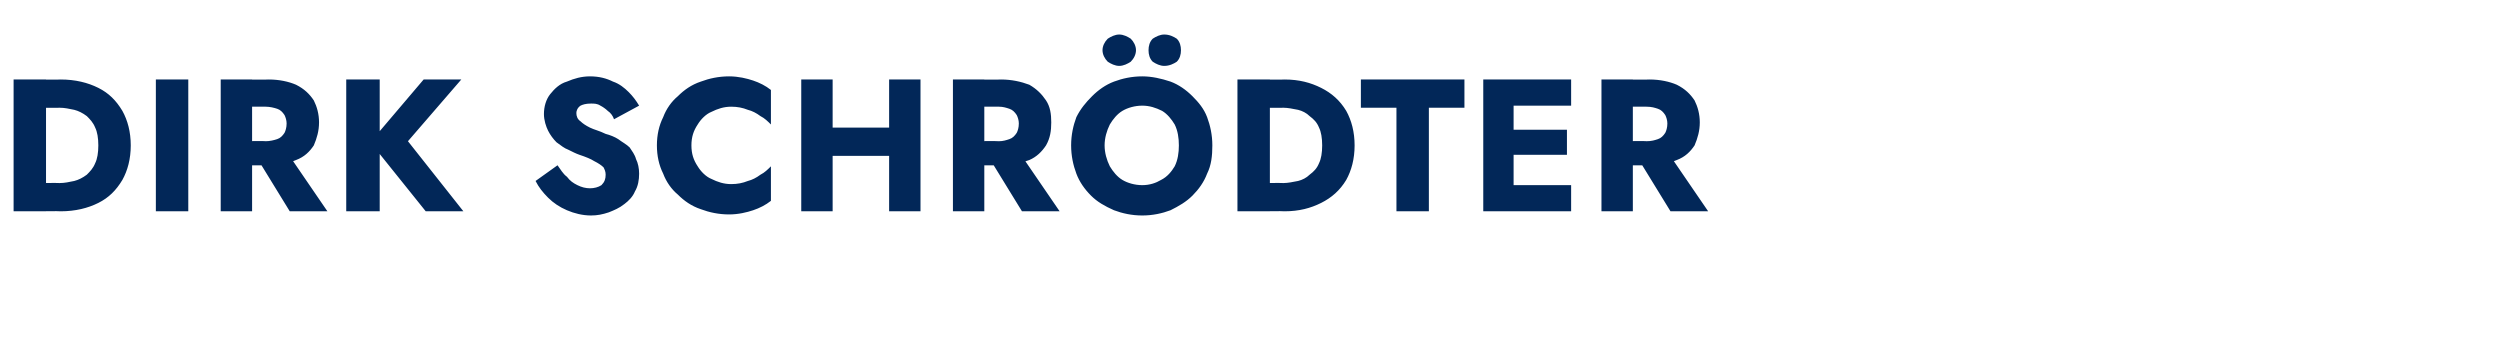 <?xml version="1.0" standalone="no"?><!DOCTYPE svg PUBLIC "-//W3C//DTD SVG 1.1//EN" "http://www.w3.org/Graphics/SVG/1.1/DTD/svg11.dtd"><svg xmlns="http://www.w3.org/2000/svg" version="1.1" width="239px" height="33.7px" viewBox="0 -1 239 33.7" style="top:-1px">  <desc>Dirk Schr dter</desc>  <defs/>  <g id="Polygon1380558">    <path d="M 1.3 6.6 L 1.3 19.2 L 4.4 19.2 L 4.4 6.6 L 1.3 6.6 Z M 5.8 19.2 C 7.2 19.2 8.4 18.9 9.4 18.4 C 10.4 17.9 11.1 17.2 11.7 16.2 C 12.2 15.3 12.5 14.2 12.5 12.9 C 12.5 11.6 12.2 10.5 11.7 9.6 C 11.1 8.6 10.4 7.9 9.4 7.4 C 8.4 6.9 7.2 6.6 5.8 6.6 C 5.8 6.63 3.3 6.6 3.3 6.6 L 3.3 9.3 C 3.3 9.3 5.7 9.32 5.7 9.3 C 6.2 9.3 6.6 9.4 7.1 9.5 C 7.5 9.6 7.9 9.8 8.3 10.1 C 8.6 10.4 8.9 10.7 9.1 11.2 C 9.3 11.6 9.4 12.2 9.4 12.9 C 9.4 13.6 9.3 14.2 9.1 14.6 C 8.9 15.1 8.6 15.4 8.3 15.7 C 7.9 16 7.5 16.2 7.1 16.3 C 6.6 16.4 6.2 16.5 5.7 16.5 C 5.7 16.48 3.3 16.5 3.3 16.5 L 3.3 19.2 C 3.3 19.2 5.8 19.17 5.8 19.2 Z M 14.9 6.6 L 14.9 19.2 L 18 19.2 L 18 6.6 L 14.9 6.6 Z M 24.2 13.5 L 27.7 19.2 L 31.3 19.2 L 27.4 13.5 L 24.2 13.5 Z M 21.1 6.6 L 21.1 19.2 L 24.1 19.2 L 24.1 6.6 L 21.1 6.6 Z M 23 9.2 C 23 9.2 25.44 9.19 25.4 9.2 C 25.8 9.2 26.2 9.3 26.5 9.4 C 26.8 9.5 27 9.7 27.2 10 C 27.3 10.2 27.4 10.5 27.4 10.8 C 27.4 11.2 27.3 11.5 27.2 11.7 C 27 12 26.8 12.2 26.5 12.3 C 26.2 12.4 25.8 12.5 25.4 12.5 C 25.44 12.47 23 12.5 23 12.5 L 23 14.8 C 23 14.8 25.66 14.82 25.7 14.8 C 26.7 14.8 27.6 14.6 28.3 14.3 C 29.1 14 29.6 13.5 30 12.9 C 30.3 12.2 30.5 11.5 30.5 10.7 C 30.5 9.9 30.3 9.2 30 8.6 C 29.6 8 29.1 7.5 28.3 7.1 C 27.6 6.8 26.7 6.6 25.7 6.6 C 25.66 6.63 23 6.6 23 6.6 L 23 9.2 Z M 33.1 6.6 L 33.1 19.2 L 36.3 19.2 L 36.3 6.6 L 33.1 6.6 Z M 40.5 6.6 L 35.4 12.6 L 40.7 19.2 L 44.3 19.2 L 39 12.5 L 44.1 6.6 L 40.5 6.6 Z M 53.3 14.8 C 53.3 14.8 51.2 16.3 51.2 16.3 C 51.5 16.9 51.9 17.4 52.4 17.9 C 52.9 18.4 53.5 18.8 54.2 19.1 C 54.9 19.4 55.7 19.6 56.5 19.6 C 57.1 19.6 57.6 19.5 58.2 19.3 C 58.7 19.1 59.2 18.9 59.7 18.5 C 60.1 18.2 60.5 17.8 60.7 17.3 C 61 16.8 61.1 16.2 61.1 15.6 C 61.1 15.1 61 14.6 60.8 14.2 C 60.7 13.8 60.4 13.4 60.2 13.1 C 59.9 12.8 59.5 12.6 59.1 12.3 C 58.8 12.1 58.3 11.9 57.9 11.8 C 57.3 11.5 56.8 11.4 56.4 11.2 C 56 11 55.7 10.8 55.5 10.6 C 55.2 10.4 55.1 10.1 55.1 9.8 C 55.1 9.6 55.2 9.3 55.5 9.1 C 55.7 9 56 8.9 56.5 8.9 C 56.8 8.9 57.1 8.9 57.4 9.1 C 57.6 9.2 57.9 9.4 58.1 9.6 C 58.4 9.8 58.6 10.1 58.7 10.4 C 58.7 10.4 61.1 9.1 61.1 9.1 C 60.8 8.6 60.5 8.2 60.1 7.8 C 59.7 7.4 59.2 7 58.6 6.8 C 58 6.5 57.3 6.3 56.4 6.3 C 55.6 6.3 54.9 6.5 54.2 6.8 C 53.5 7 53 7.5 52.6 8 C 52.2 8.5 52 9.2 52 9.9 C 52 10.5 52.2 11.1 52.4 11.5 C 52.6 11.9 52.9 12.3 53.2 12.6 C 53.6 12.9 54 13.2 54.3 13.3 C 54.7 13.5 55.1 13.7 55.4 13.8 C 56 14 56.5 14.2 56.8 14.4 C 57.2 14.6 57.5 14.8 57.7 15 C 57.8 15.2 57.9 15.4 57.9 15.7 C 57.9 16.1 57.8 16.4 57.5 16.7 C 57.2 16.9 56.8 17 56.4 17 C 56 17 55.6 16.9 55.2 16.7 C 54.8 16.5 54.5 16.3 54.2 15.9 C 53.8 15.6 53.6 15.2 53.3 14.8 Z M 66.1 12.9 C 66.1 12.1 66.3 11.5 66.7 10.9 C 67 10.4 67.5 9.9 68 9.7 C 68.6 9.4 69.2 9.2 69.9 9.2 C 70.5 9.2 71 9.3 71.5 9.5 C 71.9 9.6 72.3 9.8 72.7 10.1 C 73.1 10.3 73.4 10.6 73.7 10.9 C 73.7 10.9 73.7 7.6 73.7 7.6 C 73.2 7.2 72.6 6.9 72 6.7 C 71.4 6.5 70.6 6.3 69.7 6.3 C 68.7 6.3 67.8 6.5 67 6.8 C 66.1 7.1 65.4 7.6 64.8 8.2 C 64.2 8.7 63.7 9.4 63.4 10.2 C 63 11 62.8 11.9 62.8 12.9 C 62.8 13.9 63 14.8 63.4 15.6 C 63.7 16.4 64.2 17.1 64.8 17.6 C 65.4 18.2 66.1 18.7 67 19 C 67.8 19.3 68.7 19.5 69.7 19.5 C 70.6 19.5 71.4 19.3 72 19.1 C 72.6 18.9 73.2 18.6 73.7 18.2 C 73.7 18.2 73.7 14.9 73.7 14.9 C 73.4 15.2 73.1 15.5 72.7 15.7 C 72.3 16 71.9 16.2 71.5 16.3 C 71 16.5 70.5 16.6 69.9 16.6 C 69.2 16.6 68.6 16.4 68 16.1 C 67.5 15.9 67 15.4 66.7 14.9 C 66.3 14.3 66.1 13.7 66.1 12.9 Z M 77.4 13.9 L 86.9 13.9 L 86.9 11.2 L 77.4 11.2 L 77.4 13.9 Z M 85 6.6 L 85 19.2 L 88 19.2 L 88 6.6 L 85 6.6 Z M 76.6 6.6 L 76.6 19.2 L 79.6 19.2 L 79.6 6.6 L 76.6 6.6 Z M 94.2 13.5 L 97.7 19.2 L 101.3 19.2 L 97.4 13.5 L 94.2 13.5 Z M 91.1 6.6 L 91.1 19.2 L 94.1 19.2 L 94.1 6.6 L 91.1 6.6 Z M 93 9.2 C 93 9.2 95.46 9.19 95.5 9.2 C 95.9 9.2 96.2 9.3 96.5 9.4 C 96.8 9.5 97 9.7 97.2 10 C 97.3 10.2 97.4 10.5 97.4 10.8 C 97.4 11.2 97.3 11.5 97.2 11.7 C 97 12 96.8 12.2 96.5 12.3 C 96.2 12.4 95.9 12.5 95.5 12.5 C 95.46 12.47 93 12.5 93 12.5 L 93 14.8 C 93 14.8 95.67 14.82 95.7 14.8 C 96.7 14.8 97.6 14.6 98.4 14.3 C 99.1 14 99.6 13.5 100 12.9 C 100.4 12.2 100.5 11.5 100.5 10.7 C 100.5 9.9 100.4 9.2 100 8.6 C 99.6 8 99.1 7.5 98.4 7.1 C 97.6 6.8 96.7 6.6 95.7 6.6 C 95.67 6.63 93 6.6 93 6.6 L 93 9.2 Z M 105.6 12.9 C 105.6 12.2 105.8 11.5 106.1 10.9 C 106.4 10.4 106.8 9.9 107.3 9.6 C 107.8 9.3 108.5 9.1 109.2 9.1 C 109.9 9.1 110.5 9.3 111.1 9.6 C 111.6 9.9 112 10.4 112.3 10.9 C 112.6 11.5 112.7 12.2 112.7 12.9 C 112.7 13.6 112.6 14.3 112.3 14.9 C 112 15.4 111.6 15.9 111 16.2 C 110.5 16.5 109.9 16.7 109.2 16.7 C 108.5 16.7 107.8 16.5 107.3 16.2 C 106.8 15.9 106.4 15.4 106.1 14.9 C 105.8 14.3 105.6 13.6 105.6 12.9 Z M 102.4 12.9 C 102.4 13.9 102.6 14.8 102.9 15.6 C 103.2 16.4 103.7 17.1 104.3 17.7 C 104.9 18.3 105.6 18.7 106.5 19.1 C 107.3 19.4 108.2 19.6 109.2 19.6 C 110.2 19.6 111.1 19.4 111.9 19.1 C 112.7 18.7 113.4 18.3 114 17.7 C 114.6 17.1 115.1 16.4 115.4 15.6 C 115.8 14.8 115.9 13.9 115.9 12.9 C 115.9 11.9 115.7 11 115.4 10.2 C 115.1 9.4 114.6 8.8 114 8.2 C 113.4 7.6 112.7 7.1 111.9 6.8 C 111 6.5 110.1 6.3 109.2 6.3 C 108.2 6.3 107.3 6.5 106.5 6.8 C 105.7 7.1 105 7.6 104.4 8.2 C 103.8 8.8 103.3 9.4 102.9 10.2 C 102.6 11 102.4 11.9 102.4 12.9 Z M 109.8 3.8 C 109.8 4.2 109.9 4.6 110.2 4.9 C 110.5 5.1 110.9 5.3 111.3 5.3 C 111.8 5.3 112.2 5.1 112.5 4.9 C 112.8 4.6 112.9 4.2 112.9 3.8 C 112.9 3.4 112.8 3 112.5 2.7 C 112.2 2.5 111.8 2.3 111.3 2.3 C 110.9 2.3 110.5 2.5 110.2 2.7 C 109.9 3 109.8 3.4 109.8 3.8 Z M 105.4 3.8 C 105.4 4.2 105.6 4.6 105.9 4.9 C 106.2 5.1 106.6 5.3 107 5.3 C 107.4 5.3 107.8 5.1 108.1 4.9 C 108.4 4.6 108.6 4.2 108.6 3.8 C 108.6 3.4 108.4 3 108.1 2.7 C 107.8 2.5 107.4 2.3 107 2.3 C 106.6 2.3 106.2 2.5 105.9 2.7 C 105.6 3 105.4 3.4 105.4 3.8 Z M 118.3 6.6 L 118.3 19.2 L 121.4 19.2 L 121.4 6.6 L 118.3 6.6 Z M 122.8 19.2 C 124.2 19.2 125.3 18.9 126.3 18.4 C 127.3 17.9 128.1 17.2 128.7 16.2 C 129.2 15.3 129.5 14.2 129.5 12.9 C 129.5 11.6 129.2 10.5 128.7 9.6 C 128.1 8.6 127.3 7.9 126.3 7.4 C 125.3 6.9 124.2 6.6 122.8 6.6 C 122.78 6.63 120.3 6.6 120.3 6.6 L 120.3 9.3 C 120.3 9.3 122.67 9.32 122.7 9.3 C 123.1 9.3 123.6 9.4 124.1 9.5 C 124.5 9.6 124.9 9.8 125.2 10.1 C 125.6 10.4 125.9 10.7 126.1 11.2 C 126.3 11.6 126.4 12.2 126.4 12.9 C 126.4 13.6 126.3 14.2 126.1 14.6 C 125.9 15.1 125.6 15.4 125.2 15.7 C 124.9 16 124.5 16.2 124.1 16.3 C 123.6 16.4 123.1 16.5 122.7 16.5 C 122.67 16.48 120.3 16.5 120.3 16.5 L 120.3 19.2 C 120.3 19.2 122.78 19.17 122.8 19.2 Z M 130.1 9.3 L 133.5 9.3 L 133.5 19.2 L 136.6 19.2 L 136.6 9.3 L 140 9.3 L 140 6.6 L 130.1 6.6 L 130.1 9.3 Z M 143.8 19.2 L 150.2 19.2 L 150.2 16.7 L 143.8 16.7 L 143.8 19.2 Z M 143.8 9.1 L 150.2 9.1 L 150.2 6.6 L 143.8 6.6 L 143.8 9.1 Z M 143.8 13.8 L 149.8 13.8 L 149.8 11.4 L 143.8 11.4 L 143.8 13.8 Z M 141.8 6.6 L 141.8 19.2 L 144.7 19.2 L 144.7 6.6 L 141.8 6.6 Z M 156.2 13.5 L 159.7 19.2 L 163.3 19.2 L 159.4 13.5 L 156.2 13.5 Z M 153.1 6.6 L 153.1 19.2 L 156.1 19.2 L 156.1 6.6 L 153.1 6.6 Z M 155 9.2 C 155 9.2 157.44 9.19 157.4 9.2 C 157.9 9.2 158.2 9.3 158.5 9.4 C 158.8 9.5 159 9.7 159.2 10 C 159.3 10.2 159.4 10.5 159.4 10.8 C 159.4 11.2 159.3 11.5 159.2 11.7 C 159 12 158.8 12.2 158.5 12.3 C 158.2 12.4 157.9 12.5 157.4 12.5 C 157.44 12.47 155 12.5 155 12.5 L 155 14.8 C 155 14.8 157.66 14.82 157.7 14.8 C 158.7 14.8 159.6 14.6 160.3 14.3 C 161.1 14 161.6 13.5 162 12.9 C 162.3 12.2 162.5 11.5 162.5 10.7 C 162.5 9.9 162.3 9.2 162 8.6 C 161.6 8 161.1 7.5 160.3 7.1 C 159.6 6.8 158.7 6.6 157.7 6.6 C 157.66 6.63 155 6.6 155 6.6 L 155 9.2 Z " stroke="none" fill="#022758"/>  </g></svg>